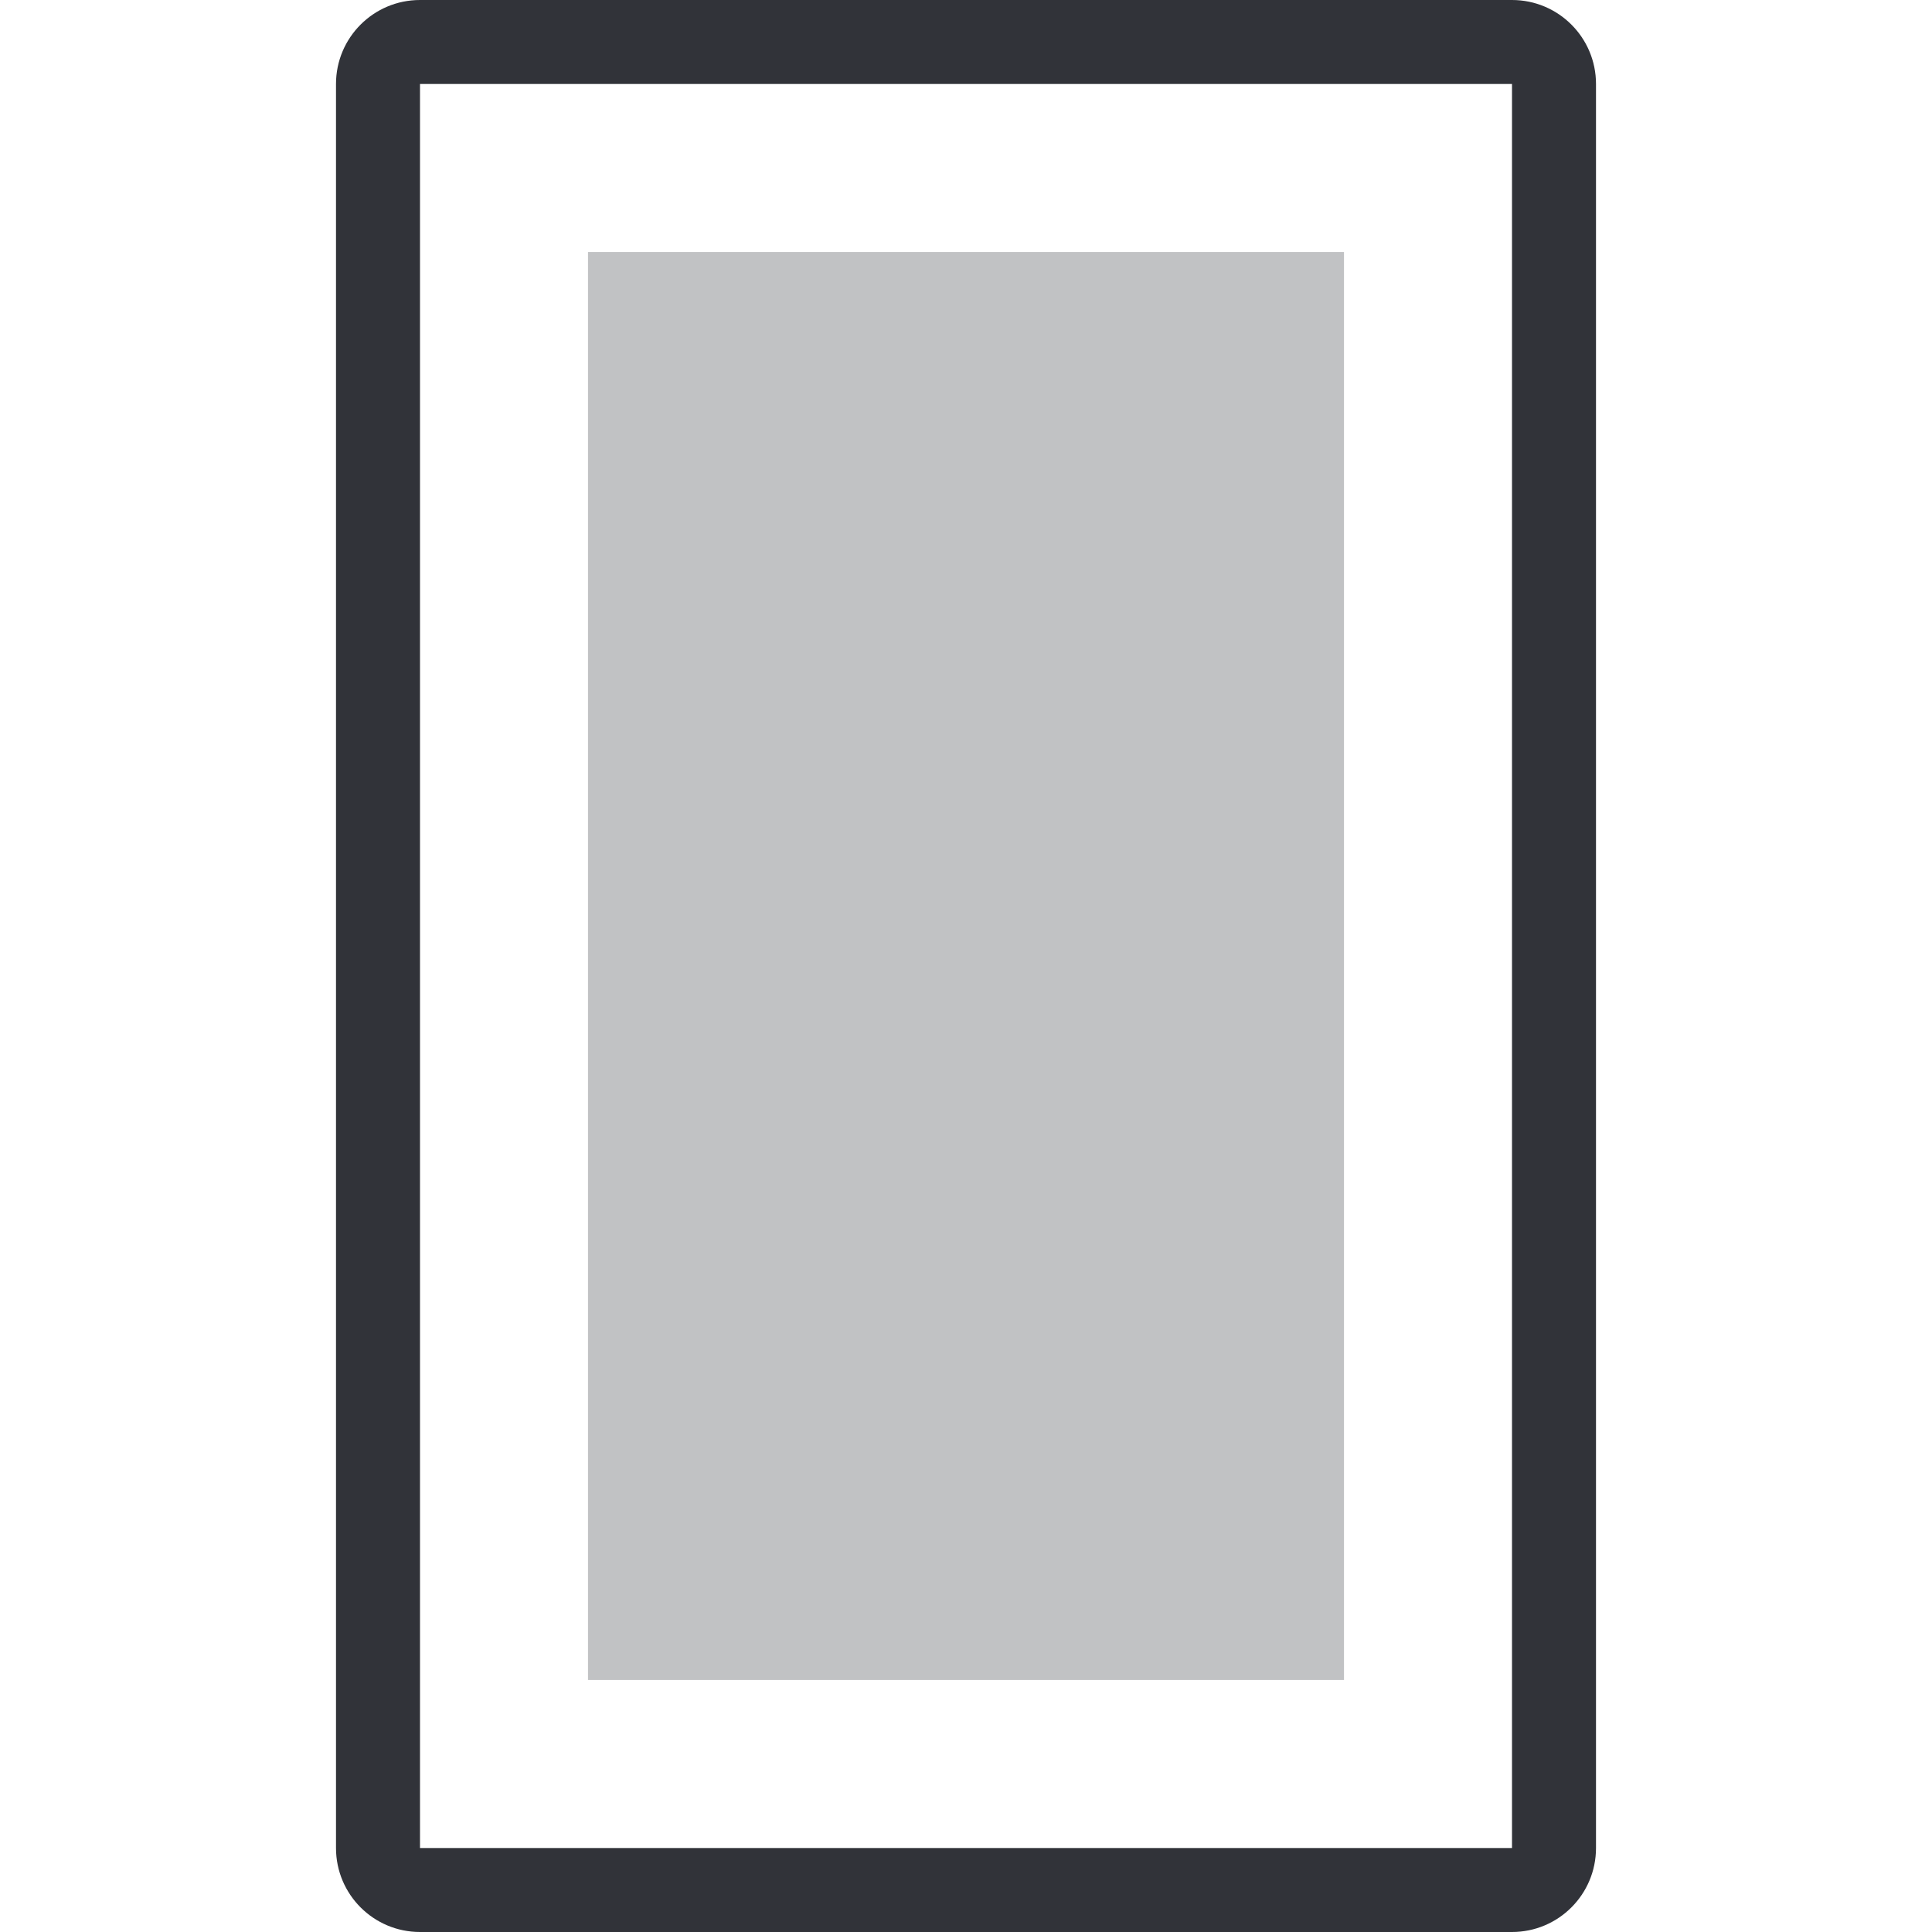 <?xml version="1.0" encoding="UTF-8"?>
<svg width="46px" height="46px" viewBox="0 0 46 46" version="1.1" xmlns="http://www.w3.org/2000/svg" xmlns:xlink="http://www.w3.org/1999/xlink">
    <!-- Generator: Sketch 53.1 (72631) - https://sketchapp.com -->
    <title>icon / aspect_2</title>
    <desc>Created with Sketch.</desc>
    <g id="icon-/-aspect_2" stroke="none" stroke-width="1" fill="none" fill-rule="evenodd">
        <rect id="Rectangle-Copy-4" fill="#313339" opacity="0.3" x="14" y="6" width="18" height="34"></rect>
        <path d="M10,2 L10,44 L36,44 L36,2 L10,2 Z M10,0 L36,0 C37.105,-2.02906125e-16 38,0.895 38,2 L38,44 C38,45.105 37.105,46 36,46 L10,46 C8.895,46 8,45.105 8,44 L8,2 C8,0.895 8.895,2.02906125e-16 10,0 Z" id="Rectangle" fill="#313339" fill-rule="nonzero"></path>
    </g>
</svg>